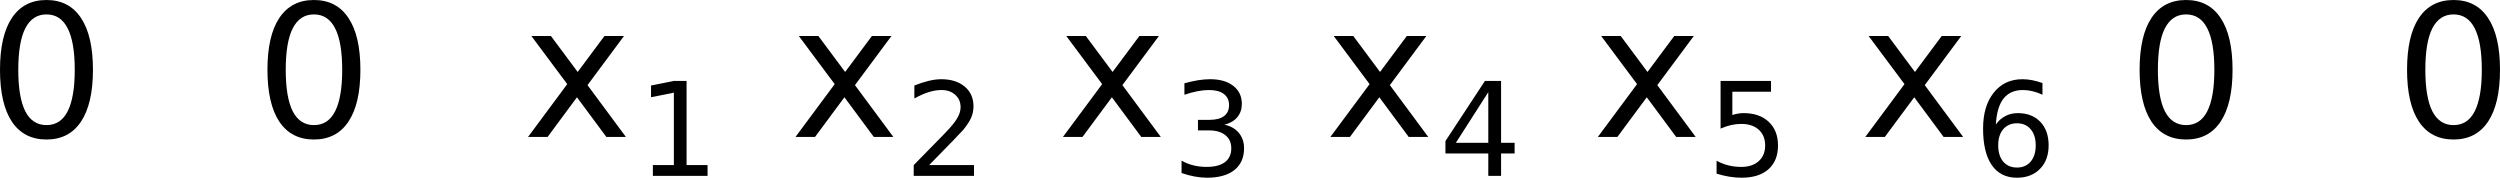 <?xml version="1.0" encoding="UTF-8" standalone="no"?> <svg xmlns:dc="http://purl.org/dc/elements/1.1/" xmlns:cc="http://creativecommons.org/ns#" xmlns:rdf="http://www.w3.org/1999/02/22-rdf-syntax-ns#" xmlns:svg="http://www.w3.org/2000/svg" xmlns="http://www.w3.org/2000/svg" version="1.1" id="svg2" viewBox="0 0 542.156 38.54" height="10.877mm" width="153.009mm"> <defs id="defs4" /> <g transform="translate(-35.208,-276.96)" id="layer1"> <g id="text4136" style="font-style:normal;font-weight:normal;font-size:40px;line-height:125%;font-family:sans-serif;letter-spacing:0px;word-spacing:0px;fill:#000000;fill-opacity:1;stroke:none;stroke-width:1px;stroke-linecap:butt;stroke-linejoin:miter;stroke-opacity:1"> <path id="path4166" d="m 170.525,284.773 -7.91,10.645 8.32,11.23 -4.238,0 -6.367,-8.594 -6.367,8.594 -4.238,0 8.496,-11.445 -7.773,-10.43 4.238,0 5.801,7.793 5.801,-7.793 4.238,0 z" /> </g> <g id="text4140" style="font-style:normal;font-weight:normal;font-size:28.242px;line-height:125%;font-family:sans-serif;letter-spacing:0px;word-spacing:0px;fill:#000000;fill-opacity:1;stroke:none;stroke-width:1px;stroke-linecap:butt;stroke-linejoin:miter;stroke-opacity:1"> <path id="path4169" d="m 176.792,312.756 4.551,0 0,-15.707 -4.951,0.993 0,-2.537 4.923,-0.993 2.786,0 0,18.244 4.551,0 0,2.344 -11.86,0 0,-2.344 z" /> </g> <g id="text4144" style="font-style:normal;font-weight:normal;font-size:40px;line-height:125%;font-family:sans-serif;letter-spacing:0px;word-spacing:0px;fill:#000000;fill-opacity:1;stroke:none;stroke-width:1px;stroke-linecap:butt;stroke-linejoin:miter;stroke-opacity:1"> <path id="path4172" d="m 228.525,284.773 -7.91,10.645 8.32,11.23 -4.238,0 -6.367,-8.594 -6.367,8.594 -4.238,0 8.496,-11.445 -7.773,-10.43 4.238,0 5.801,7.793 5.801,-7.793 4.238,0 z" /> </g> <g id="text4148" style="font-style:normal;font-weight:normal;font-size:28.242px;line-height:125%;font-family:sans-serif;letter-spacing:0px;word-spacing:0px;fill:#000000;fill-opacity:1;stroke:none;stroke-width:1px;stroke-linecap:butt;stroke-linejoin:miter;stroke-opacity:1"> <path id="path4175" d="m 236.709,312.756 9.722,0 0,2.344 -13.073,0 0,-2.344 q 1.586,-1.641 4.316,-4.399 2.744,-2.772 3.448,-3.572 1.338,-1.503 1.862,-2.537 0.538,-1.048 0.538,-2.055 0,-1.641 -1.158,-2.675 -1.145,-1.034 -2.992,-1.034 -1.31,0 -2.772,0.455 -1.448,0.455 -3.103,1.379 l 0,-2.813 q 1.682,-0.676 3.144,-1.02 1.462,-0.345 2.675,-0.345 3.199,0 5.102,1.6 1.903,1.6 1.903,4.275 0,1.269 -0.483,2.413 -0.469,1.131 -1.724,2.675 -0.345,0.4 -2.193,2.317 -1.848,1.903 -5.213,5.337 z" /> </g> <g id="text4168" style="font-style:normal;font-weight:normal;font-size:40px;line-height:125%;font-family:sans-serif;letter-spacing:0px;word-spacing:0px;fill:#000000;fill-opacity:1;stroke:none;stroke-width:1px;stroke-linecap:butt;stroke-linejoin:miter;stroke-opacity:1"> <path id="path4178" d="m 286.525,284.773 -7.91,10.645 8.32,11.23 -4.238,0 -6.367,-8.594 -6.367,8.594 -4.238,0 8.496,-11.445 -7.773,-10.43 4.238,0 5.801,7.793 5.801,-7.793 4.238,0 z" /> </g> <g id="text4172" style="font-style:normal;font-weight:normal;font-size:28.242px;line-height:125%;font-family:sans-serif;letter-spacing:0px;word-spacing:0px;fill:#000000;fill-opacity:1;stroke:none;stroke-width:1px;stroke-linecap:butt;stroke-linejoin:miter;stroke-opacity:1"> <path id="path4181" d="m 300.749,303.999 q 2,0.427 3.117,1.779 1.131,1.351 1.131,3.337 0,3.048 -2.096,4.716 -2.096,1.669 -5.957,1.669 -1.296,0 -2.675,-0.262 -1.365,-0.248 -2.827,-0.758 l 0,-2.689 q 1.158,0.676 2.537,1.02 1.379,0.345 2.882,0.345 2.62,0 3.985,-1.034 1.379,-1.034 1.379,-3.006 0,-1.82 -1.282,-2.841 -1.269,-1.034 -3.544,-1.034 l -2.399,0 0,-2.289 2.51,0 q 2.055,0 3.144,-0.814 1.089,-0.827 1.089,-2.372 0,-1.586 -1.131,-2.427 -1.117,-0.855 -3.213,-0.855 -1.145,0 -2.455,0.248 -1.31,0.248 -2.882,0.772 l 0,-2.482 q 1.586,-0.441 2.965,-0.662 1.393,-0.221 2.62,-0.221 3.172,0 5.02,1.448 1.848,1.434 1.848,3.889 0,1.71 -0.979,2.896 -0.979,1.172 -2.786,1.627 z" /> </g> <g id="text4184" style="font-style:normal;font-weight:normal;font-size:40px;line-height:125%;font-family:sans-serif;letter-spacing:0px;word-spacing:0px;fill:#000000;fill-opacity:1;stroke:none;stroke-width:1px;stroke-linecap:butt;stroke-linejoin:miter;stroke-opacity:1"> <path id="path4184" d="m 344.525,284.773 -7.91,10.645 8.32,11.23 -4.238,0 -6.367,-8.594 -6.367,8.594 -4.238,0 8.496,-11.445 -7.773,-10.43 4.238,0 5.801,7.793 5.801,-7.793 4.238,0 z" /> </g> <g id="text4188" style="font-style:normal;font-weight:normal;font-size:28.242px;line-height:125%;font-family:sans-serif;letter-spacing:0px;word-spacing:0px;fill:#000000;fill-opacity:1;stroke:none;stroke-width:1px;stroke-linecap:butt;stroke-linejoin:miter;stroke-opacity:1"> <path id="path4187" d="m 357.963,296.939 -7.033,10.991 7.033,0 0,-10.991 z m -0.731,-2.427 3.503,0 0,13.418 2.937,0 0,2.317 -2.937,0 0,4.854 -2.772,0 0,-4.854 -9.295,0 0,-2.689 8.564,-13.046 z" /> </g> <g id="text4192" style="font-style:normal;font-weight:normal;font-size:40px;line-height:125%;font-family:sans-serif;letter-spacing:0px;word-spacing:0px;fill:#000000;fill-opacity:1;stroke:none;stroke-width:1px;stroke-linecap:butt;stroke-linejoin:miter;stroke-opacity:1"> <path id="path4190" d="m 402.525,284.773 -7.91,10.645 8.32,11.23 -4.238,0 -6.367,-8.594 -6.367,8.594 -4.238,0 8.496,-11.445 -7.773,-10.43 4.238,0 5.801,7.793 5.801,-7.793 4.238,0 z" /> </g> <g id="text4196" style="font-style:normal;font-weight:normal;font-size:28.242px;line-height:125%;font-family:sans-serif;letter-spacing:0px;word-spacing:0px;fill:#000000;fill-opacity:1;stroke:none;stroke-width:1px;stroke-linecap:butt;stroke-linejoin:miter;stroke-opacity:1"> <path id="path4193" d="m 408.337,294.512 10.936,0 0,2.344 -8.384,0 0,5.047 q 0.607,-0.207 1.214,-0.303 0.607,-0.11 1.214,-0.11 3.448,0 5.461,1.889 2.013,1.889 2.013,5.116 0,3.323 -2.069,5.171 -2.069,1.834 -5.833,1.834 -1.296,0 -2.648,-0.221 -1.338,-0.221 -2.772,-0.662 l 0,-2.799 q 1.241,0.676 2.565,1.007 1.324,0.331 2.799,0.331 2.386,0 3.779,-1.255 1.393,-1.255 1.393,-3.406 0,-2.151 -1.393,-3.406 -1.393,-1.255 -3.779,-1.255 -1.117,0 -2.234,0.248 -1.103,0.248 -2.262,0.772 l 0,-10.343 z" /> </g> <g id="text4208" style="font-style:normal;font-weight:normal;font-size:40px;line-height:125%;font-family:sans-serif;letter-spacing:0px;word-spacing:0px;fill:#000000;fill-opacity:1;stroke:none;stroke-width:1px;stroke-linecap:butt;stroke-linejoin:miter;stroke-opacity:1"> <path id="path4196" d="m 460.525,284.773 -7.91,10.645 8.32,11.23 -4.238,0 -6.367,-8.594 -6.367,8.594 -4.238,0 8.496,-11.445 -7.773,-10.43 4.238,0 5.801,7.793 5.801,-7.793 4.238,0 z" /> </g> <g id="text4212" style="font-style:normal;font-weight:normal;font-size:28.242px;line-height:125%;font-family:sans-serif;letter-spacing:0px;word-spacing:0px;fill:#000000;fill-opacity:1;stroke:none;stroke-width:1px;stroke-linecap:butt;stroke-linejoin:miter;stroke-opacity:1"> <path id="path4199" d="m 472.612,303.696 q -1.875,0 -2.979,1.282 -1.089,1.282 -1.089,3.516 0,2.22 1.089,3.516 1.103,1.282 2.979,1.282 1.875,0 2.965,-1.282 1.103,-1.296 1.103,-3.516 0,-2.234 -1.103,-3.516 -1.089,-1.282 -2.965,-1.282 z m 5.53,-8.729 0,2.537 q -1.048,-0.496 -2.124,-0.758 -1.062,-0.262 -2.11,-0.262 -2.758,0 -4.22,1.862 -1.448,1.862 -1.655,5.626 0.814,-1.2 2.041,-1.834 1.227,-0.648 2.703,-0.648 3.103,0 4.896,1.889 1.807,1.875 1.807,5.116 0,3.172 -1.875,5.089 -1.875,1.917 -4.992,1.917 -3.572,0 -5.461,-2.73 -1.889,-2.744 -1.889,-7.943 0,-4.882 2.317,-7.778 2.317,-2.91 6.219,-2.91 1.048,0 2.11,0.207 1.076,0.207 2.234,0.621 z" /> </g> <g id="text4235" style="font-style:normal;font-weight:normal;font-size:40px;line-height:125%;font-family:sans-serif;letter-spacing:0px;word-spacing:0px;fill:#000000;fill-opacity:1;stroke:none;stroke-width:1px;stroke-linecap:butt;stroke-linejoin:miter;stroke-opacity:1"> <path id="path4202" d="m 45.286,280.085 q -3.047,0 -4.59,3.008 -1.523,2.988 -1.523,9.004 0,5.996 1.523,9.004 1.543,2.988 4.59,2.988 3.066,0 4.59,-2.988 1.543,-3.008 1.543,-9.004 0,-6.016 -1.543,-9.004 -1.523,-3.008 -4.59,-3.008 z m 0,-3.125 q 4.902,0 7.48,3.887 2.598,3.867 2.598,11.25 0,7.363 -2.598,11.25 -2.578,3.867 -7.48,3.867 -4.902,0 -7.5,-3.867 -2.578,-3.887 -2.578,-11.25 0,-7.383 2.578,-11.25 2.598,-3.887 7.5,-3.887 z" /> </g> <g id="text4239" style="font-style:normal;font-weight:normal;font-size:40px;line-height:125%;font-family:sans-serif;letter-spacing:0px;word-spacing:0px;fill:#000000;fill-opacity:1;stroke:none;stroke-width:1px;stroke-linecap:butt;stroke-linejoin:miter;stroke-opacity:1"> <path id="path4205" d="m 103.286,280.085 q -3.047,0 -4.59,3.008 -1.523,2.988 -1.523,9.004 0,5.996 1.523,9.004 1.543,2.988 4.59,2.988 3.066,0 4.59,-2.988 1.543,-3.008 1.543,-9.004 0,-6.016 -1.543,-9.004 -1.523,-3.008 -4.59,-3.008 z m 0,-3.125 q 4.902,0 7.48,3.887 2.598,3.867 2.598,11.25 0,7.363 -2.598,11.25 -2.578,3.867 -7.48,3.867 -4.902,0 -7.5,-3.867 -2.578,-3.887 -2.578,-11.25 0,-7.383 2.578,-11.25 2.598,-3.887 7.5,-3.887 z" /> </g> <g id="text4251" style="font-style:normal;font-weight:normal;font-size:40px;line-height:125%;font-family:sans-serif;letter-spacing:0px;word-spacing:0px;fill:#000000;fill-opacity:1;stroke:none;stroke-width:1px;stroke-linecap:butt;stroke-linejoin:miter;stroke-opacity:1"> <path id="path4208" d="m 509.286,280.085 q -3.047,0 -4.59,3.008 -1.523,2.988 -1.523,9.004 0,5.996 1.523,9.004 1.543,2.988 4.59,2.988 3.066,0 4.59,-2.988 1.543,-3.008 1.543,-9.004 0,-6.016 -1.543,-9.004 -1.523,-3.008 -4.59,-3.008 z m 0,-3.125 q 4.902,0 7.48,3.887 2.598,3.867 2.598,11.25 0,7.363 -2.598,11.25 -2.578,3.867 -7.48,3.867 -4.902,0 -7.5,-3.867 -2.578,-3.887 -2.578,-11.25 0,-7.383 2.578,-11.25 2.598,-3.887 7.5,-3.887 z" /> </g> <g id="text4255" style="font-style:normal;font-weight:normal;font-size:40px;line-height:125%;font-family:sans-serif;letter-spacing:0px;word-spacing:0px;fill:#000000;fill-opacity:1;stroke:none;stroke-width:1px;stroke-linecap:butt;stroke-linejoin:miter;stroke-opacity:1"> <path id="path4211" d="m 567.286,280.085 q -3.047,0 -4.59,3.008 -1.523,2.988 -1.523,9.004 0,5.996 1.523,9.004 1.543,2.988 4.59,2.988 3.066,0 4.59,-2.988 1.543,-3.008 1.543,-9.004 0,-6.016 -1.543,-9.004 -1.523,-3.008 -4.59,-3.008 z m 0,-3.125 q 4.902,0 7.48,3.887 2.598,3.867 2.598,11.25 0,7.363 -2.598,11.25 -2.578,3.867 -7.48,3.867 -4.902,0 -7.5,-3.867 -2.578,-3.887 -2.578,-11.25 0,-7.383 2.578,-11.25 2.598,-3.887 7.5,-3.887 z" /> </g> </g> </svg> 